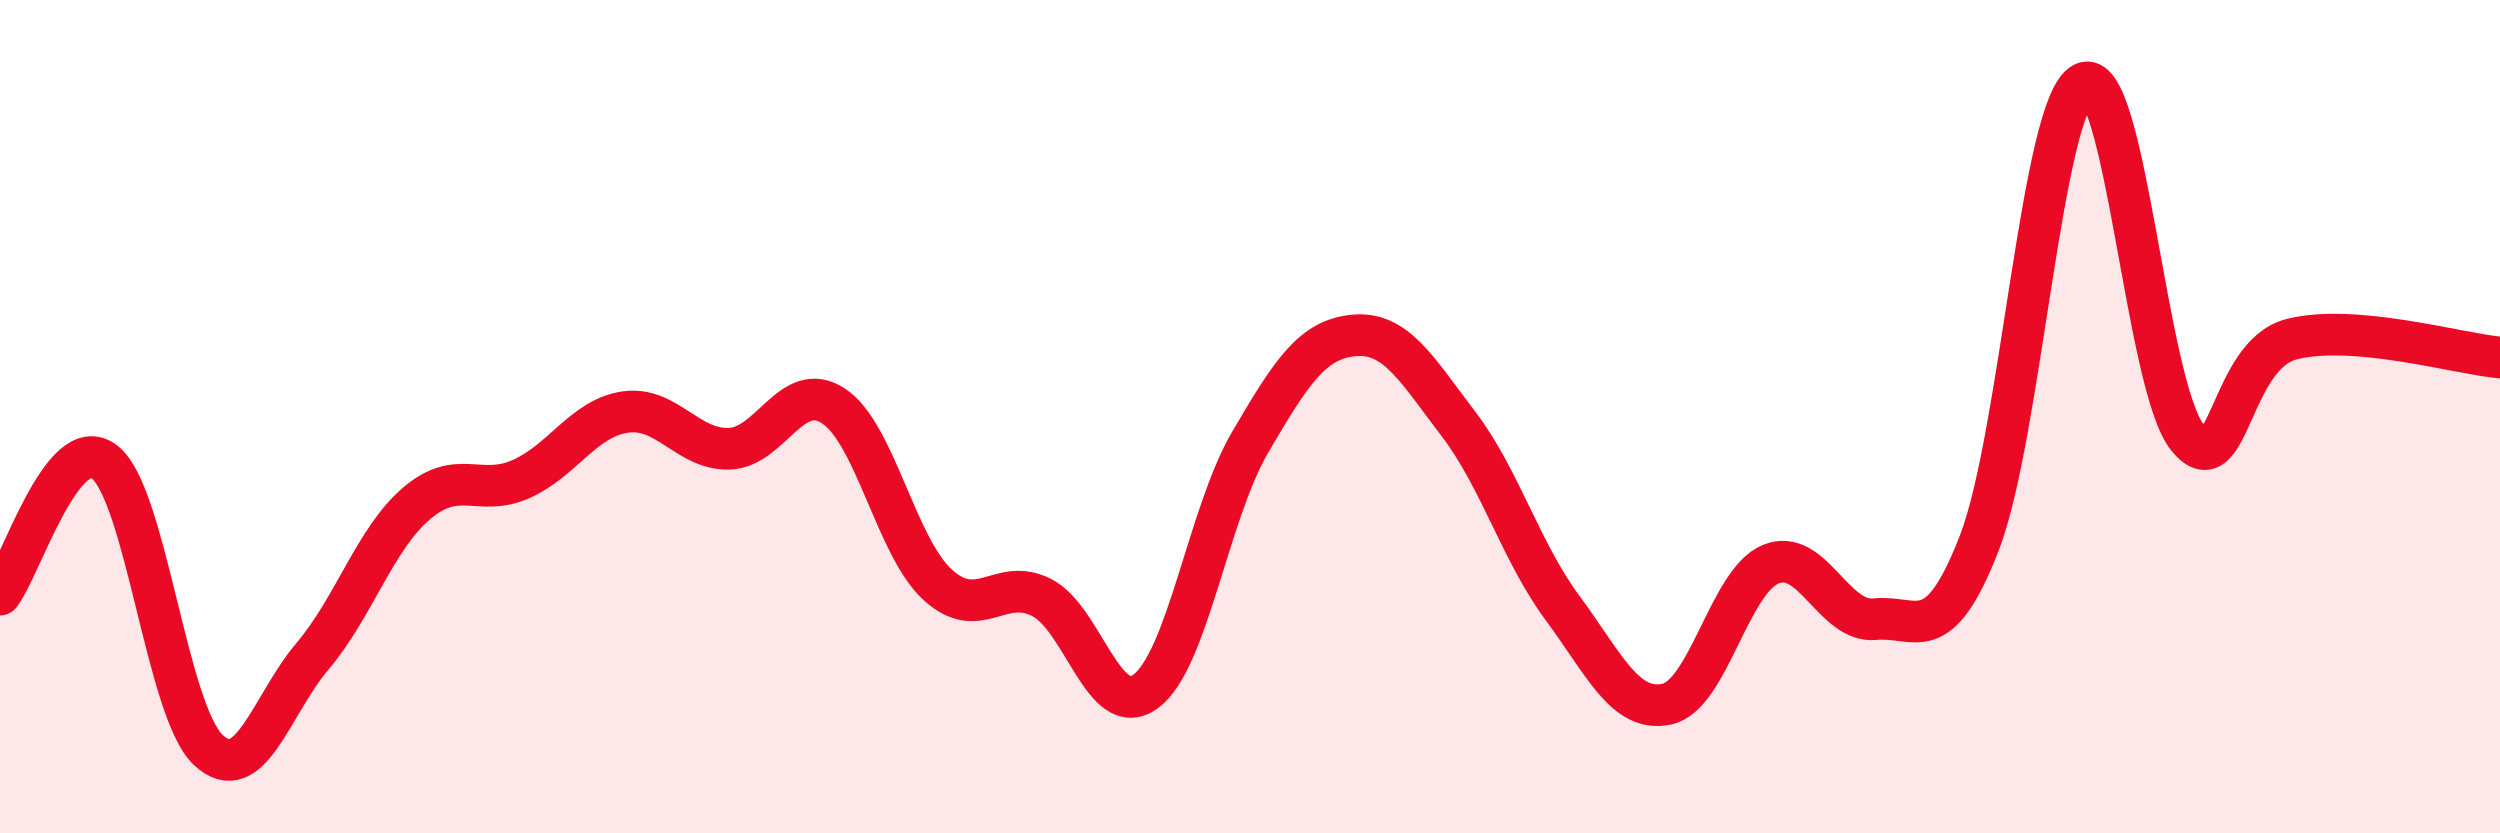 
    <svg width="60" height="20" viewBox="0 0 60 20" xmlns="http://www.w3.org/2000/svg">
      <path
        d="M 0,14.27 C 0.5,13.63 1.5,10.33 2.5,11.08 C 3.5,11.83 4,17.07 5,18 C 6,18.93 6.5,16.93 7.5,15.75 C 8.5,14.57 9,12.93 10,12.08 C 11,11.23 11.5,11.94 12.5,11.5 C 13.5,11.06 14,10.04 15,9.89 C 16,9.74 16.5,10.8 17.5,10.77 C 18.5,10.74 19,9.09 20,9.74 C 21,10.39 21.5,13.11 22.5,14.03 C 23.5,14.95 24,13.83 25,14.34 C 26,14.85 26.5,17.33 27.5,16.59 C 28.5,15.85 29,12.33 30,10.62 C 31,8.91 31.5,8.14 32.5,8.05 C 33.5,7.96 34,8.86 35,10.17 C 36,11.48 36.5,13.24 37.5,14.59 C 38.5,15.94 39,17.11 40,16.9 C 41,16.69 41.5,13.95 42.5,13.54 C 43.5,13.13 44,14.96 45,14.86 C 46,14.76 46.5,15.61 47.5,13.04 C 48.5,10.47 49,2.51 50,2 C 51,1.49 51.5,9.27 52.5,10.5 C 53.5,11.73 53.5,8.52 55,8.14 C 56.5,7.76 59,8.49 60,8.58L60 20L0 20Z"
        fill="#EB0A25"
        opacity="0.1"
        stroke-linecap="round"
        stroke-linejoin="round"
      />
      <path
        d="M 0,14.27 C 0.5,13.63 1.5,10.33 2.5,11.08 C 3.5,11.83 4,17.07 5,18 C 6,18.93 6.5,16.93 7.5,15.75 C 8.5,14.57 9,12.93 10,12.08 C 11,11.23 11.5,11.94 12.5,11.5 C 13.5,11.06 14,10.04 15,9.89 C 16,9.74 16.5,10.8 17.5,10.77 C 18.5,10.74 19,9.09 20,9.74 C 21,10.39 21.5,13.11 22.5,14.03 C 23.5,14.95 24,13.83 25,14.34 C 26,14.85 26.5,17.33 27.5,16.59 C 28.5,15.85 29,12.33 30,10.62 C 31,8.91 31.5,8.14 32.5,8.05 C 33.5,7.96 34,8.86 35,10.17 C 36,11.48 36.5,13.24 37.5,14.59 C 38.5,15.94 39,17.11 40,16.9 C 41,16.69 41.5,13.95 42.5,13.54 C 43.5,13.13 44,14.96 45,14.86 C 46,14.76 46.5,15.61 47.5,13.04 C 48.5,10.47 49,2.51 50,2 C 51,1.49 51.5,9.27 52.5,10.5 C 53.5,11.73 53.5,8.52 55,8.14 C 56.5,7.76 59,8.49 60,8.58"
        stroke="#EB0A25"
        stroke-width="1"
        fill="none"
        stroke-linecap="round"
        stroke-linejoin="round"
      />
    </svg>
  